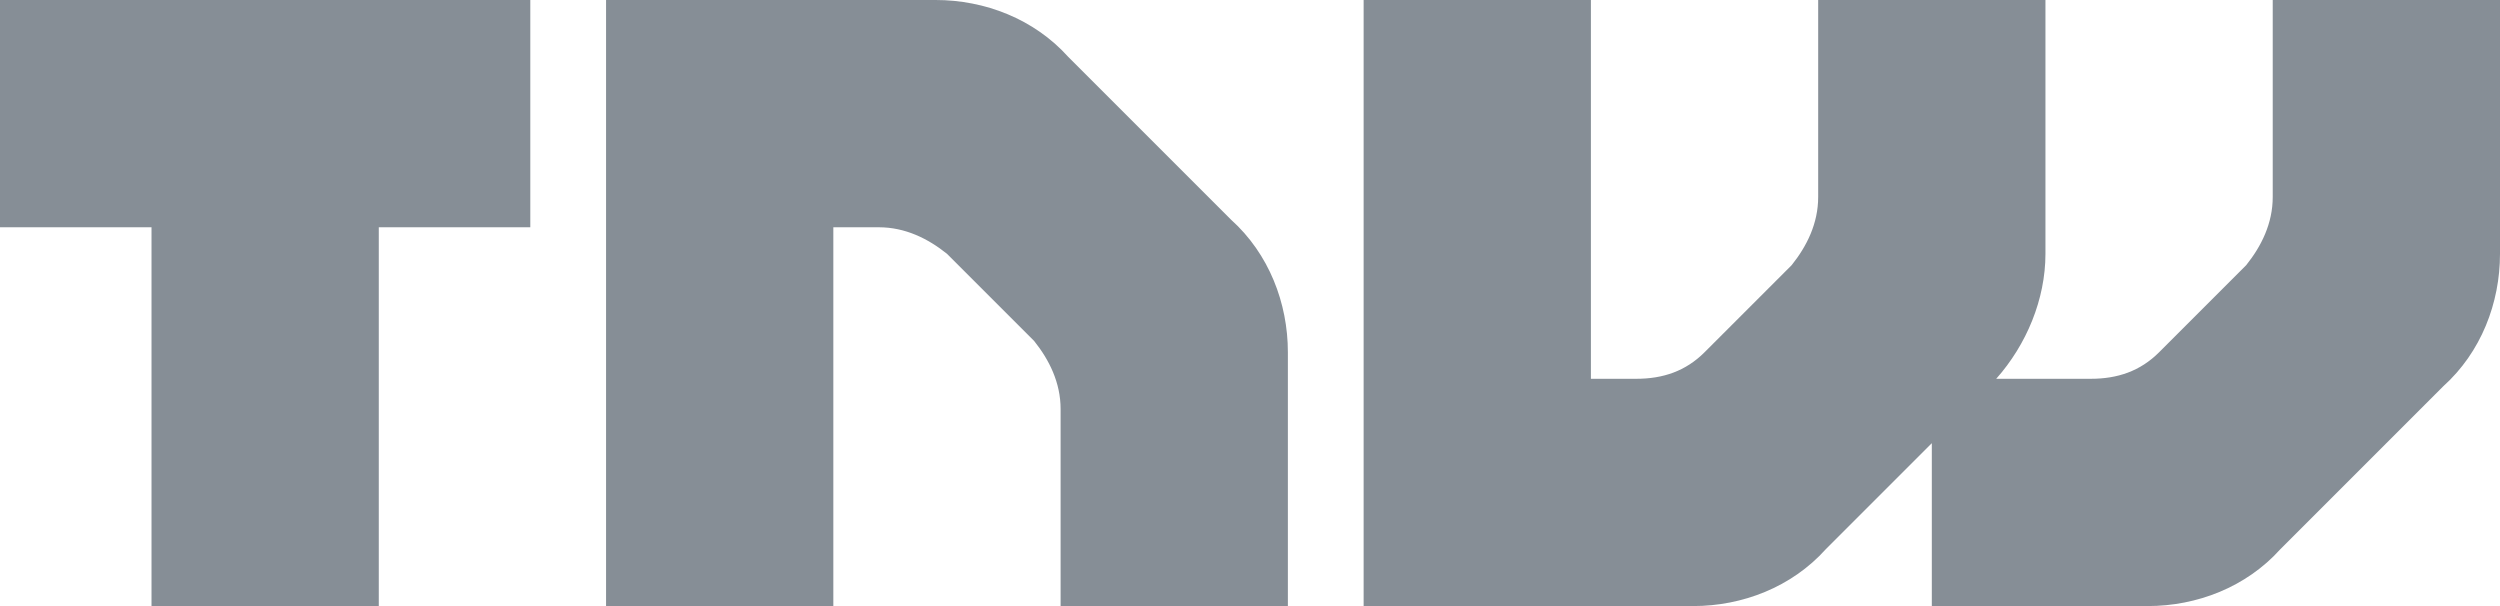 <svg height="16" viewBox="0 0 66 16" width="66" xmlns="http://www.w3.org/2000/svg"><path d="m34 16h-6v-5.2c0-.7-.3-1.3-.7-1.8l-2.3-2.3c-.5-.4-1.1-.7-1.8-.7h-1.2v10h-6v-16h8.7c1.3 0 2.6.5 3.5 1.5l4.3 4.3c1 .9 1.5 2.2 1.5 3.5zm26-16v5.2c0 .7-.3 1.3-.7 1.8l-2.3 2.3c-.5.5-1.1.7-1.8.7h-2.5c.8-.9 1.3-2.1 1.3-3.3v-6.7h-6v5.2c0 .7-.3 1.3-.7 1.8l-2.3 2.3c-.5.5-1.1.7-1.8.7h-1.2v-10h-6v16h8.7c1.3 0 2.6-.5 3.5-1.5l2.8-2.8v4.3h5.7c1.3 0 2.6-.5 3.5-1.5l4.3-4.3c1-.9 1.5-2.2 1.5-3.5v-6.7zm-46 0h-14v6h4v10h6v-10h4z" fill="#868e96"/></svg>